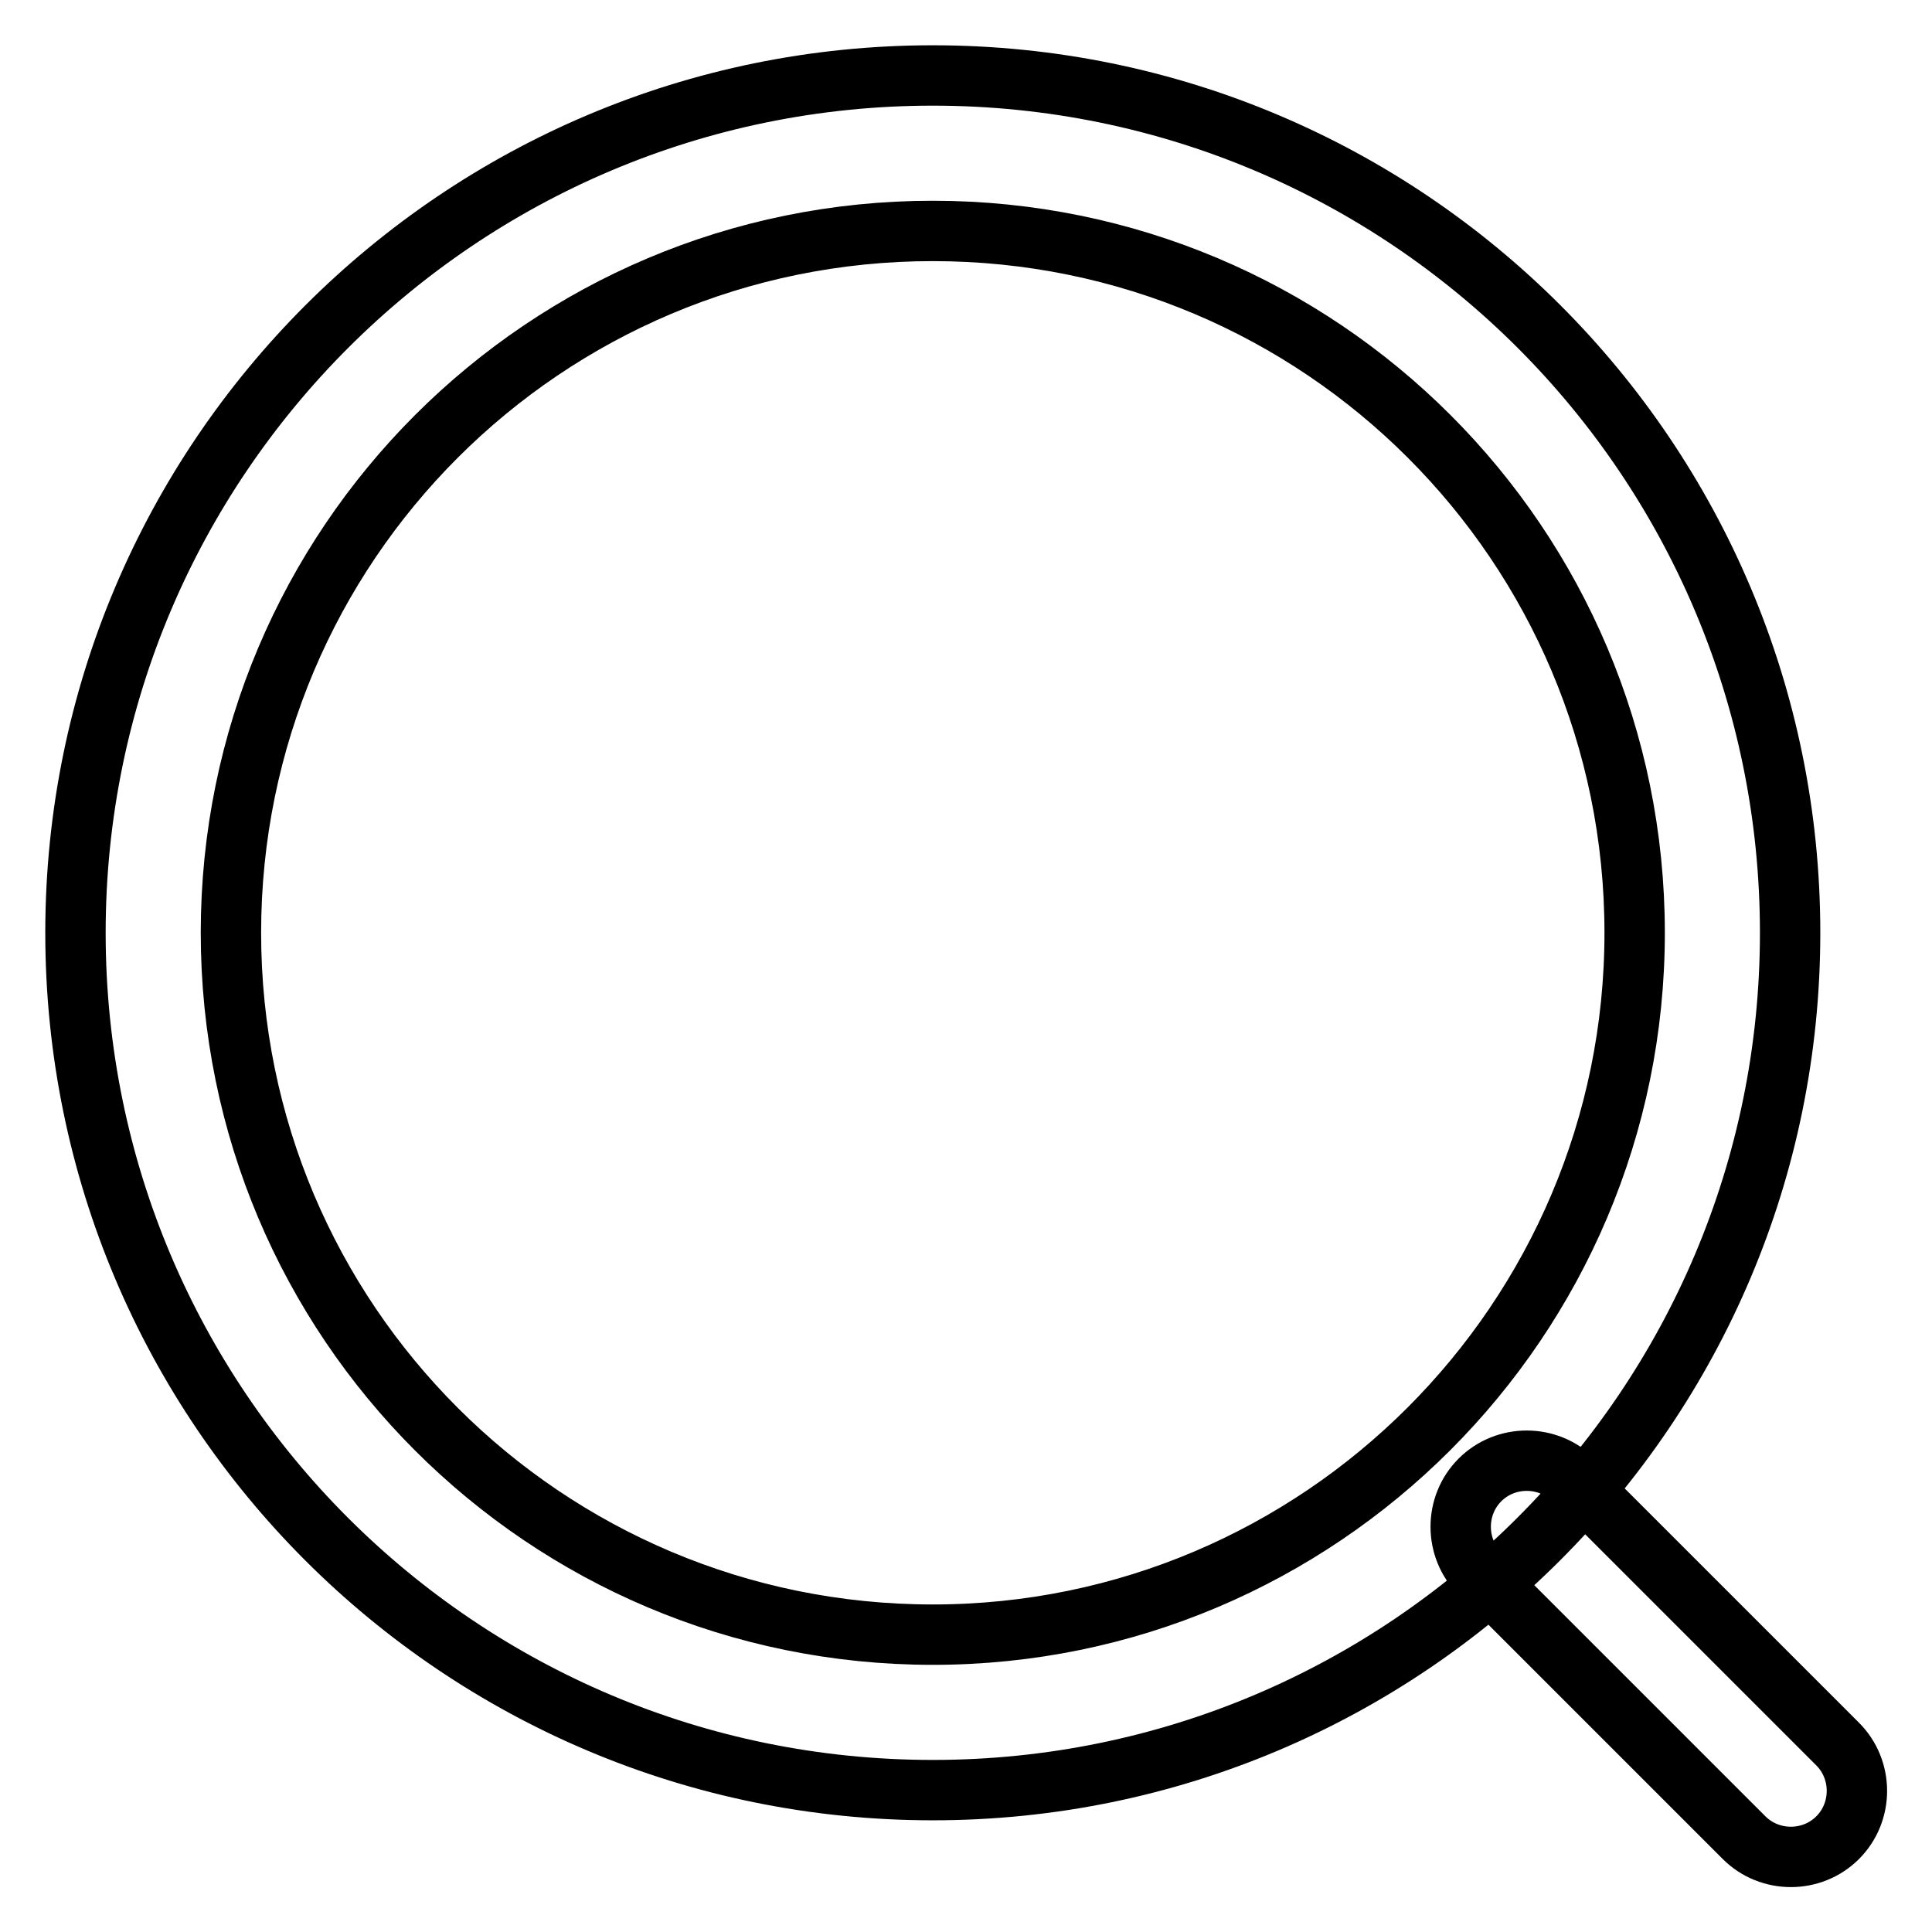 <?xml version="1.0" encoding="utf-8"?>
<!-- Svg Vector Icons : http://www.onlinewebfonts.com/icon -->
<!DOCTYPE svg PUBLIC "-//W3C//DTD SVG 1.1//EN" "http://www.w3.org/Graphics/SVG/1.1/DTD/svg11.dtd">
<svg version="1.1" xmlns="http://www.w3.org/2000/svg" xmlns:xlink="http://www.w3.org/1999/xlink" x="0px" y="0px" viewBox="0 0 256 256" enable-background="new 0 0 256 256" xml:space="preserve">
<g> <path stroke-width="8" fill-opacity="0" stroke="#000000"  d="M216.6,123.6c0-51.4-41.6-93-93-93c-51.4,0-93,41.6-93,93c0,51.4,41.6,93,93,93l0,0 C174.9,216.6,216.6,174.9,216.6,123.6z M237.2,123.6c0,62.7-50.9,113.6-113.6,113.6C60.9,237.2,10,186.4,10,123.6 C10,60.9,60.9,10,123.6,10C186.4,10,237.2,60.9,237.2,123.6z M196.1,208.5c-3.4-3.4-3.4-9,0-12.4c3.4-3.4,9-3.4,12.4,0l35,35 c3.4,3.4,3.4,9,0,12.4c-3.4,3.4-9,3.4-12.4,0L196.1,208.5z"/></g>
</svg>